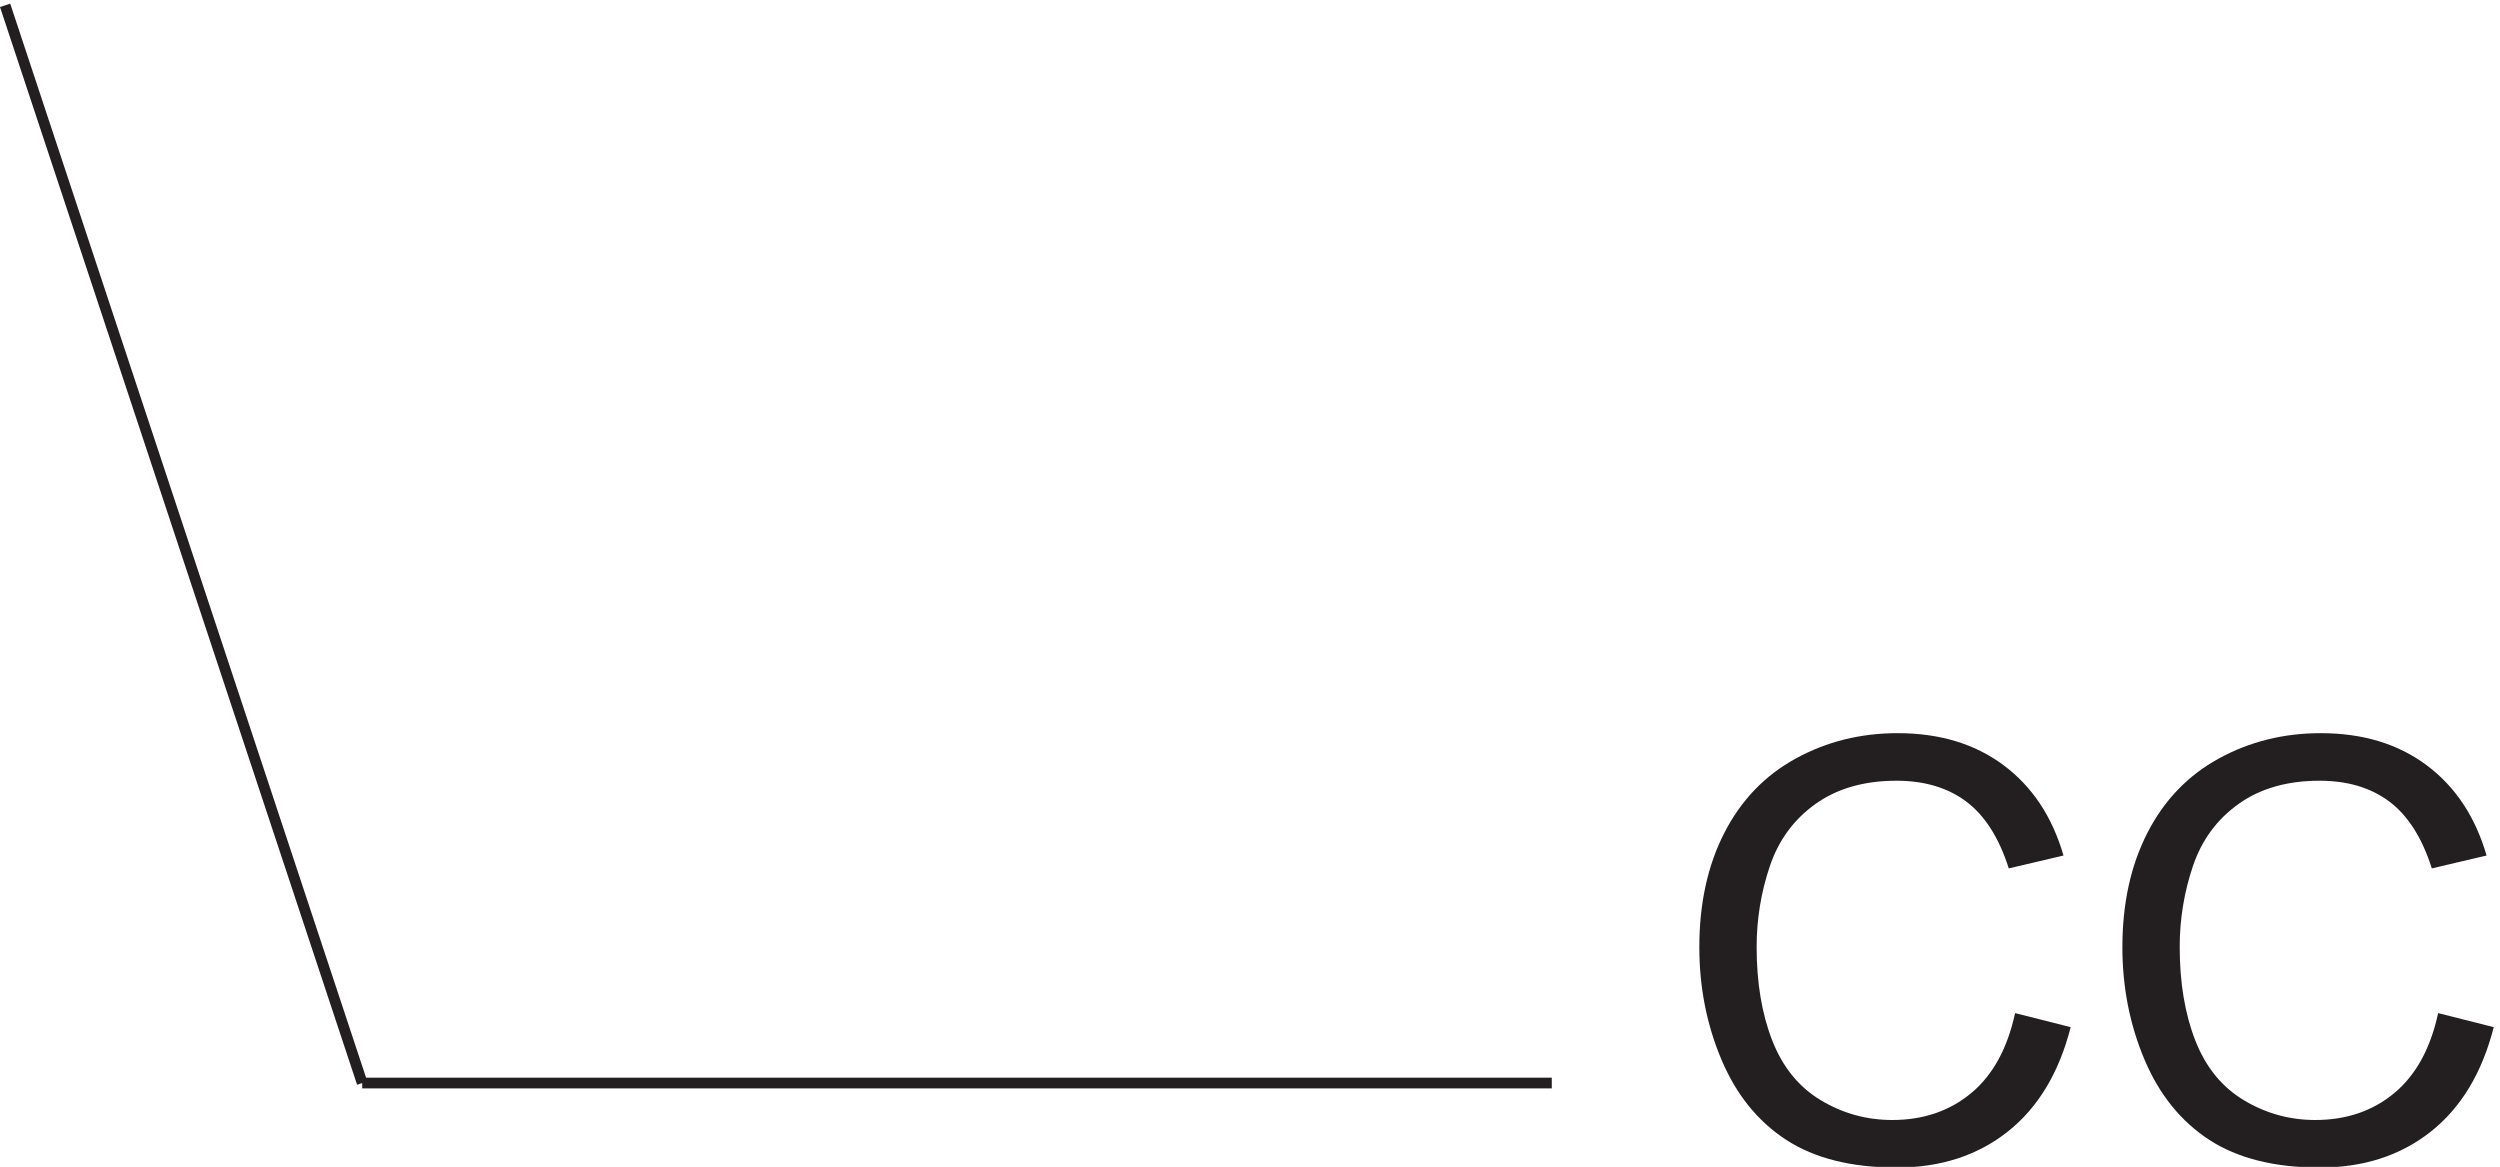 <svg xmlns="http://www.w3.org/2000/svg" xml:space="preserve" width="231.852" height="108.215"><path d="m1404.89 303.934 38.77-9.793c-8.13-31.832-22.75-56.11-43.86-72.825-21.11-16.718-46.92-25.078-77.42-25.078-31.57 0-57.25 6.426-77.03 19.278-19.78 12.855-34.83 31.472-45.16 55.851-10.31 24.375-15.48 50.551-15.48 78.52 0 30.504 5.83 57.109 17.49 79.82 11.65 22.715 28.23 39.965 49.75 51.75 21.51 11.789 45.18 17.684 71.03 17.684 29.3 0 53.95-7.457 73.92-22.375 19.99-14.922 33.9-35.899 41.76-62.942l-38.16-8.988c-6.79 21.312-16.65 36.828-29.57 46.551-12.93 9.722-29.17 14.586-48.75 14.586-22.52 0-41.33-5.395-56.45-16.184-15.12-10.789-25.74-25.273-31.87-43.457-6.12-18.18-9.18-36.93-9.18-56.246 0-24.906 3.62-46.652 10.88-65.234 7.26-18.582 18.55-32.469 33.87-41.664 15.31-9.192 31.9-13.786 49.75-13.786 21.71 0 40.09 6.262 55.14 18.778 15.06 12.523 25.25 31.109 30.57 55.754m295 0 38.77-9.793c-8.13-31.832-22.75-56.11-43.86-72.825-21.11-16.718-46.92-25.078-77.42-25.078-31.57 0-57.25 6.426-77.03 19.278-19.78 12.855-34.83 31.472-45.16 55.851-10.31 24.375-15.48 50.551-15.48 78.52 0 30.504 5.83 57.109 17.49 79.82 11.65 22.715 28.23 39.965 49.75 51.75 21.51 11.789 45.18 17.684 71.03 17.684 29.3 0 53.95-7.457 73.92-22.375 19.99-14.922 33.9-35.899 41.76-62.942l-38.16-8.988c-6.79 21.312-16.65 36.828-29.57 46.551-12.93 9.722-29.17 14.586-48.75 14.586-22.52 0-41.33-5.395-56.45-16.184-15.12-10.789-25.74-25.273-31.87-43.457-6.12-18.18-9.18-36.93-9.18-56.246 0-24.906 3.62-46.652 10.88-65.234 7.26-18.582 18.55-32.469 33.87-41.664 15.31-9.192 31.9-13.786 49.75-13.786 21.71 0 40.09 6.262 55.14 18.778 15.06 12.523 25.25 31.109 30.57 55.754" style="fill:#231f20;fill-opacity:1;fill-rule:nonzero;stroke:none" transform="matrix(.133 0 0 -.133 .03 134.38)"/><path d="M252.332 255.172h829.498M3.332 1006.67l249-751.498" style="fill:none;stroke:#231f20;stroke-width:7.5;stroke-linecap:butt;stroke-linejoin:miter;stroke-miterlimit:10;stroke-dasharray:none;stroke-opacity:1" transform="matrix(.133 0 0 -.133 .03 134.38)"/></svg>
